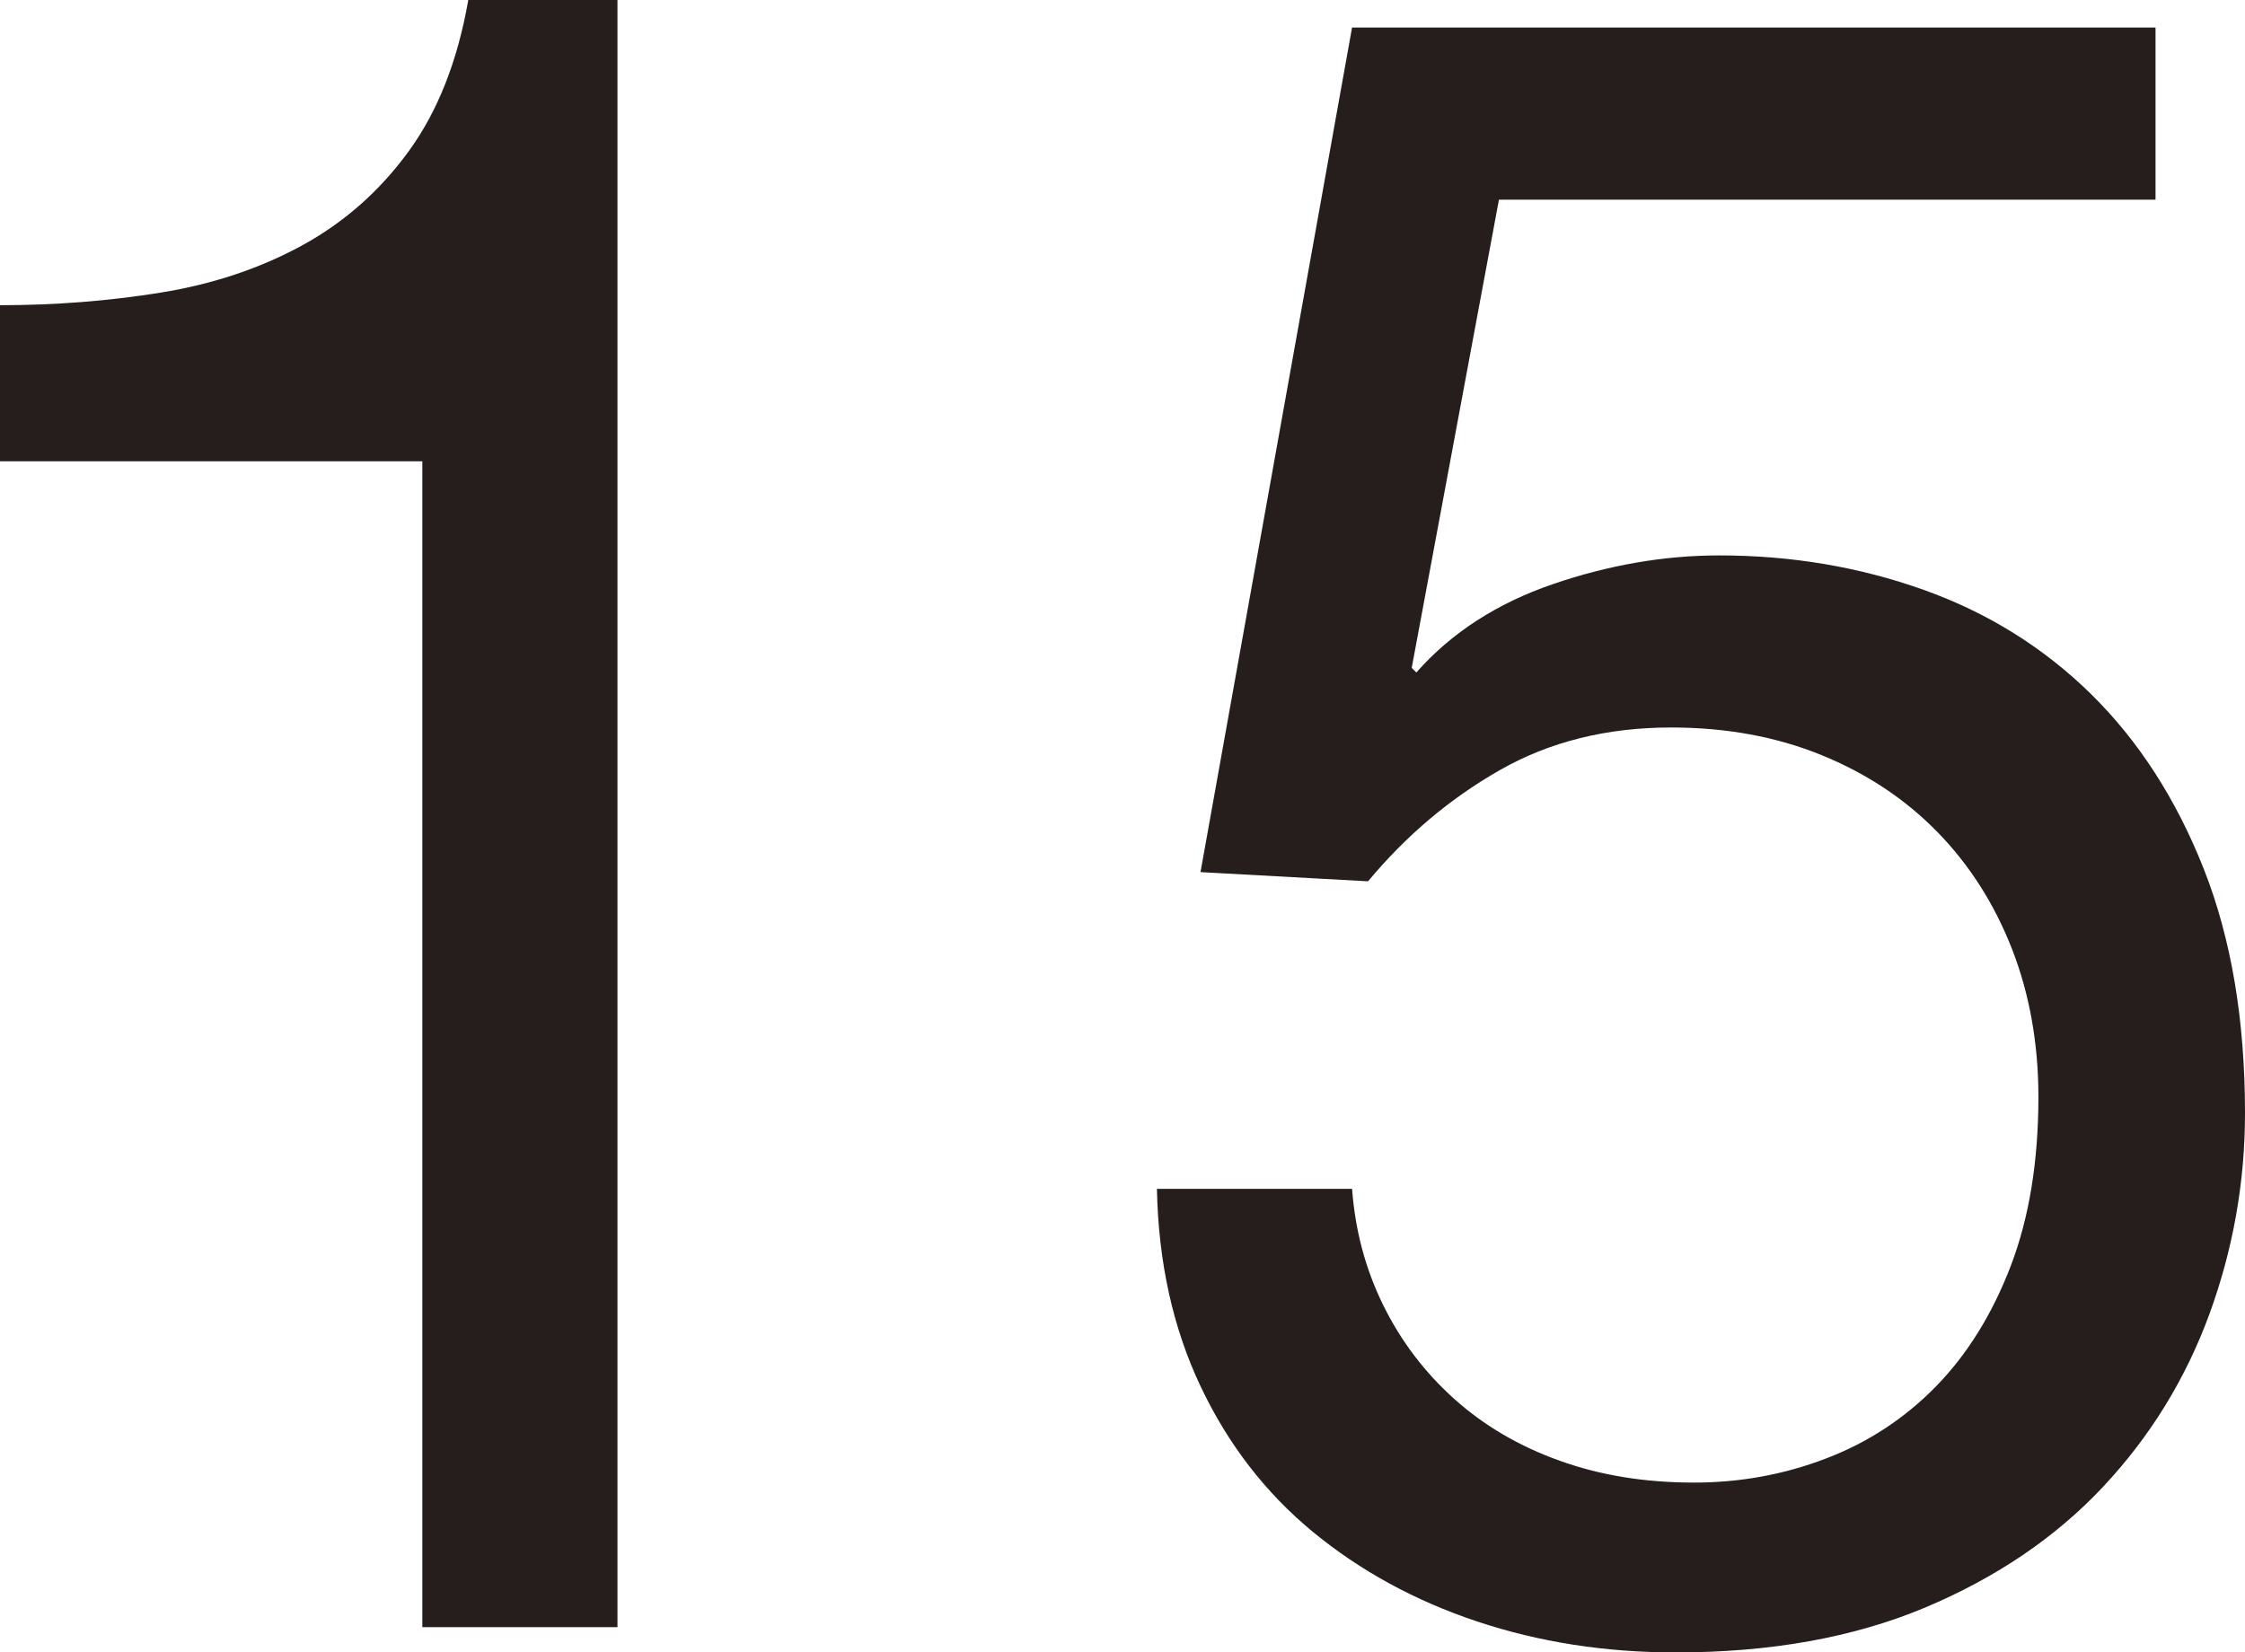 <?xml version="1.0" encoding="utf-8"?>
<!-- Generator: Adobe Illustrator 16.0.4, SVG Export Plug-In . SVG Version: 6.00 Build 0)  -->
<!DOCTYPE svg PUBLIC "-//W3C//DTD SVG 1.1//EN" "http://www.w3.org/Graphics/SVG/1.1/DTD/svg11.dtd">
<svg version="1.1" id="レイヤー_1" xmlns:x="http://ns.adobe.com/Extensibility/1.0/" xmlns:i="http://ns.adobe.com/AdobeIllustrator/10.0/" xmlns:graph="http://ns.adobe.com/Graphs/1.0/"
	 xmlns="http://www.w3.org/2000/svg" xmlns:xlink="http://www.w3.org/1999/xlink" xmlns:a="http://ns.adobe.com/AdobeSVGViewerExtensions/3.0/"
	 x="0px" y="0px" width="67.917px" height="50px" viewBox="0 0 67.917 50" enable-background="new 0 0 67.917 50"
	 xml:space="preserve">
<g>
	<path fill="#251E1C" d="M12.777,49.236V13.958H0V9.235c1.667,0,3.287-0.127,4.86-0.381C6.433,8.6,7.857,8.125,9.13,7.431
		c1.275-0.695,2.351-1.643,3.23-2.848C13.238,3.38,13.843,1.852,14.167,0h4.513v49.236H12.777z"/>
	<path fill="#251E1C" d="M45.347,6.042l-2.639,14.167l0.14,0.139c1.063-1.204,2.441-2.094,4.133-2.674
		c1.688-0.578,3.367-0.868,5.034-0.868c2.174,0,4.235,0.348,6.181,1.042c1.943,0.693,3.633,1.748,5.069,3.159
		c1.434,1.413,2.569,3.172,3.402,5.278c0.833,2.108,1.25,4.572,1.25,7.396c0,2.083-0.358,4.11-1.075,6.077
		c-0.72,1.966-1.795,3.714-3.23,5.243c-1.436,1.526-3.23,2.741-5.381,3.645C56.076,49.548,53.564,50,50.693,50
		c-2.128,0-4.132-0.312-6.007-0.937c-1.874-0.625-3.53-1.528-4.965-2.708c-1.436-1.183-2.569-2.651-3.402-4.41
		c-0.833-1.76-1.275-3.752-1.319-5.972h5.904c0.091,1.247,0.402,2.418,0.936,3.507c0.533,1.087,1.25,2.036,2.152,2.847
		c0.903,0.81,1.969,1.436,3.195,1.873c1.227,0.442,2.579,0.661,4.063,0.661c1.388,0,2.719-0.242,3.991-0.729
		c1.273-0.486,2.384-1.215,3.333-2.188s1.701-2.188,2.26-3.647c0.554-1.457,0.833-3.158,0.833-5.104c0-1.62-0.268-3.111-0.799-4.479
		c-0.534-1.364-1.286-2.545-2.259-3.541c-0.973-0.995-2.142-1.771-3.507-2.326c-1.364-0.556-2.882-0.834-4.548-0.834
		c-1.943,0-3.67,0.429-5.174,1.286c-1.506,0.856-2.837,1.979-3.993,3.368l-5.069-0.278l4.585-25.556H65.21v5.208H45.347z"/>
</g>
</svg>
